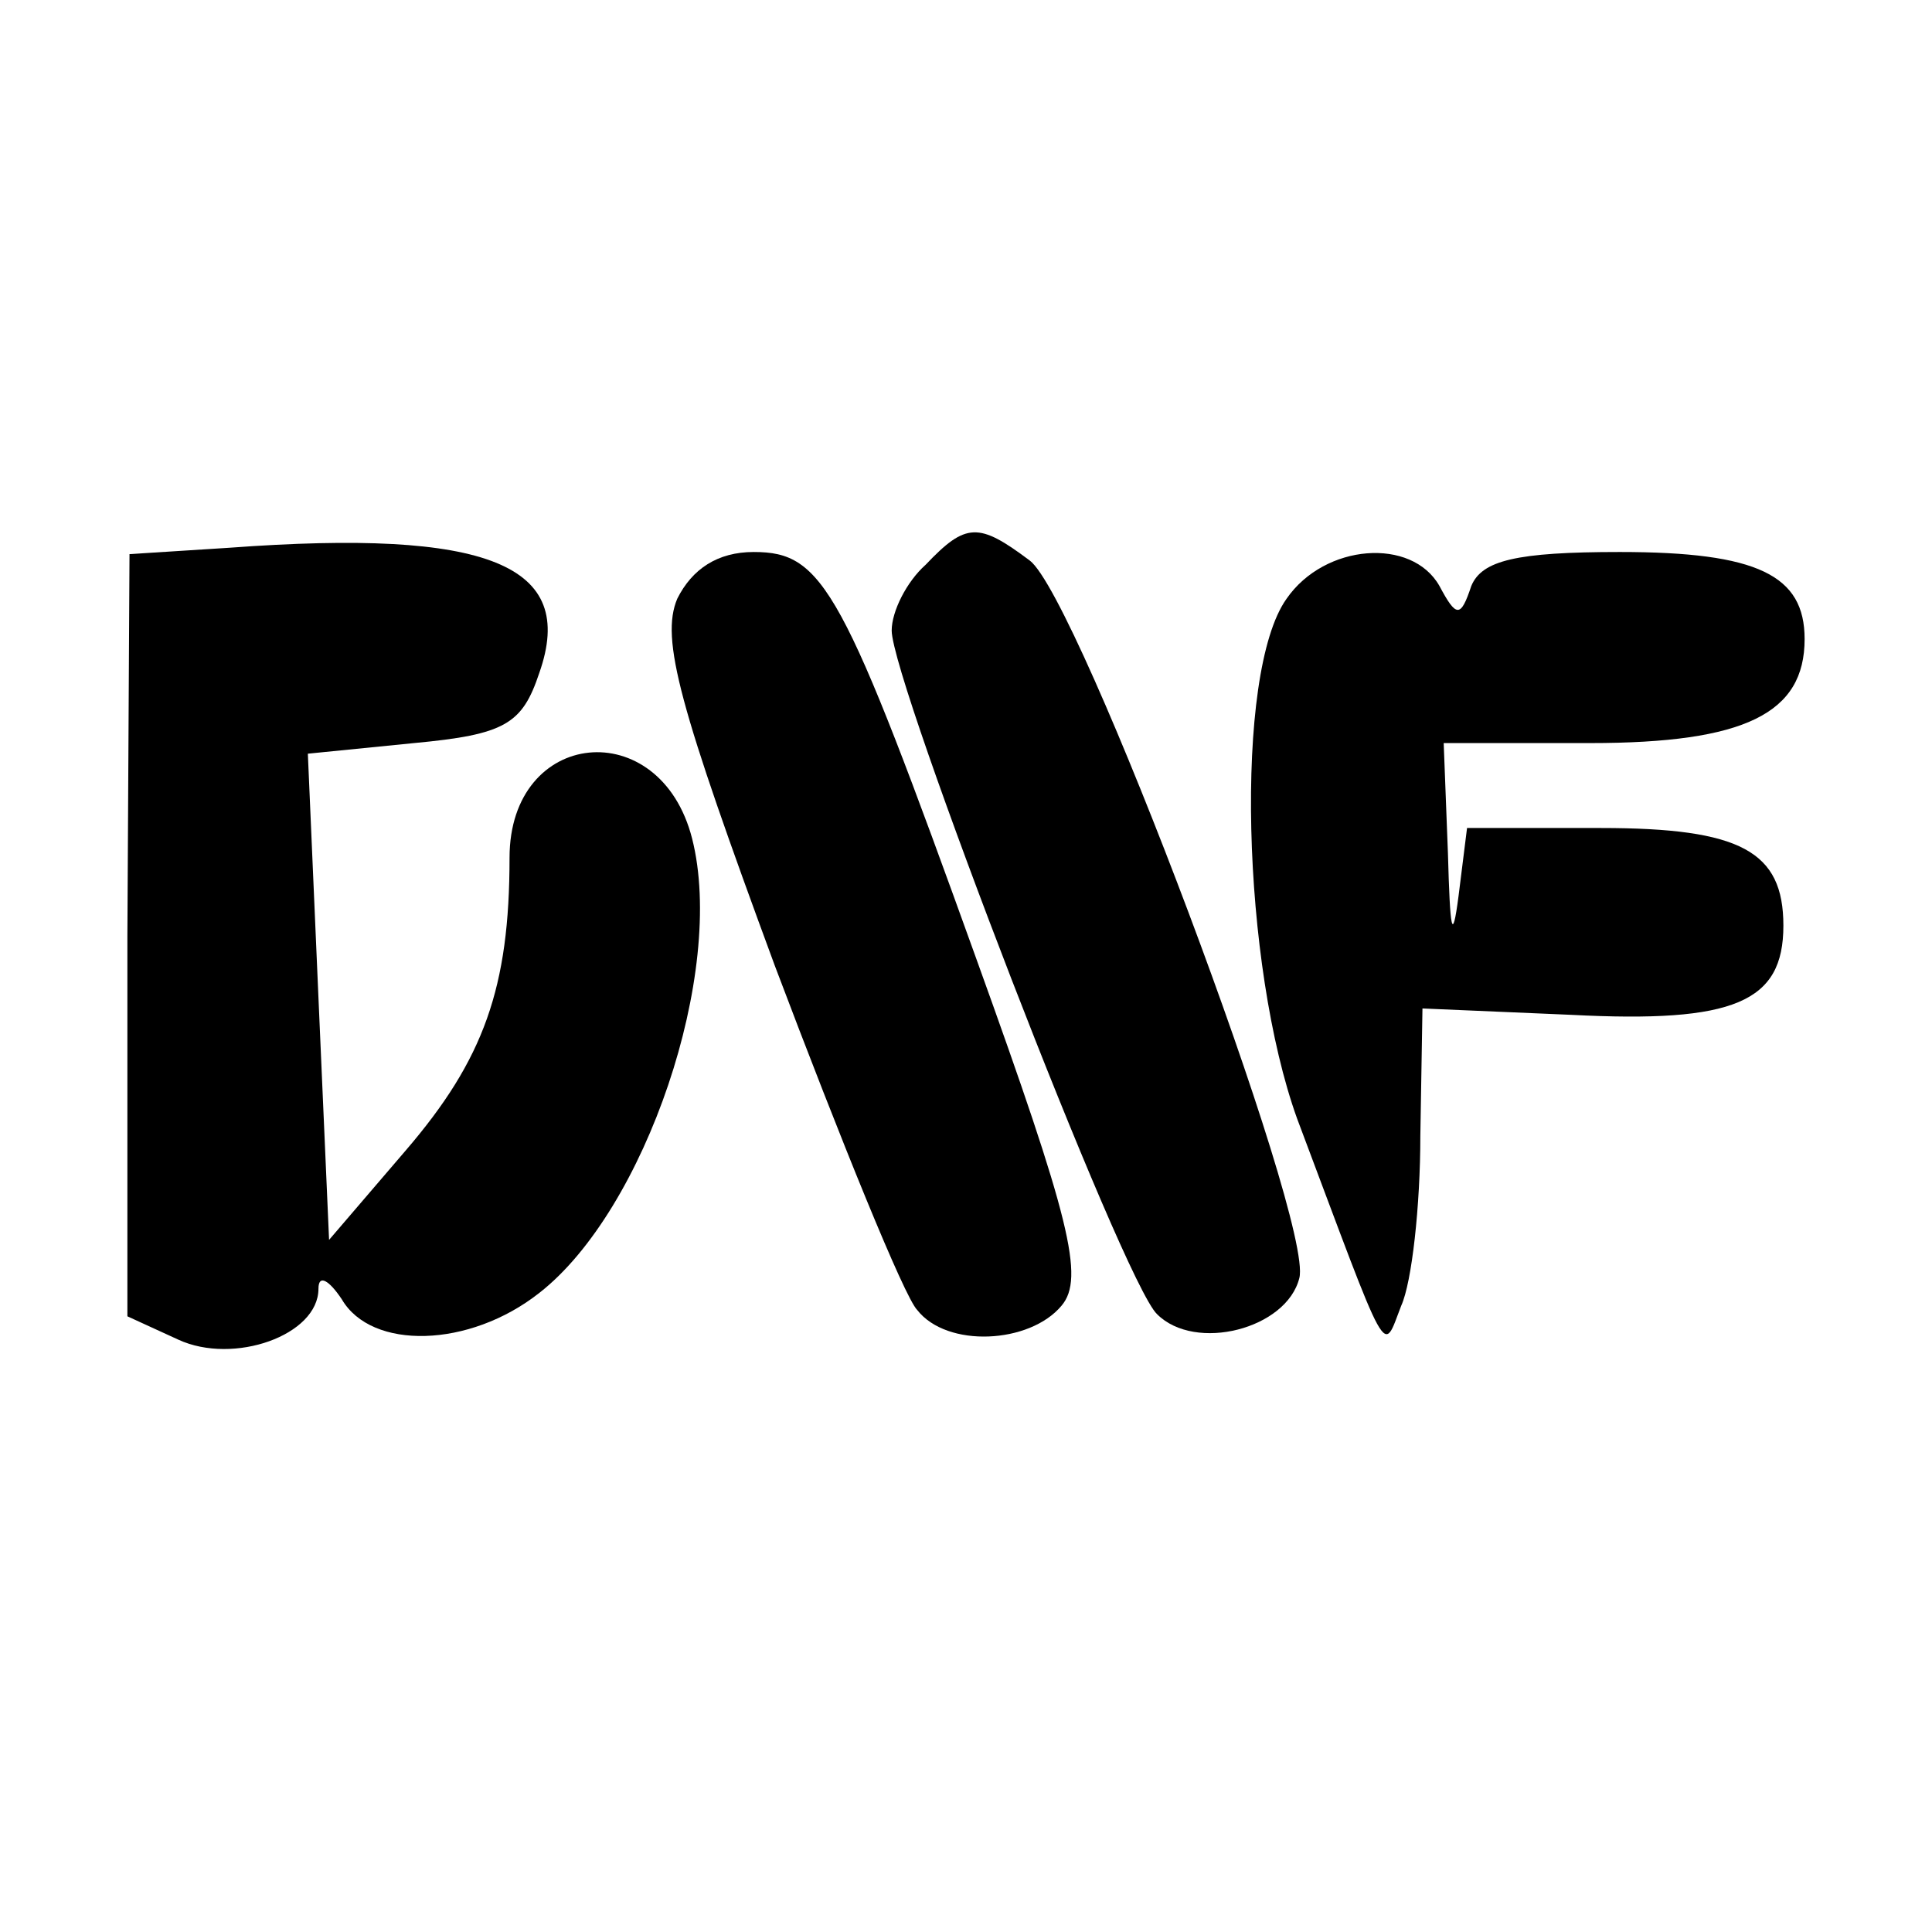 <?xml version="1.0" standalone="no"?>
<!DOCTYPE svg PUBLIC "-//W3C//DTD SVG 20010904//EN"
 "http://www.w3.org/TR/2001/REC-SVG-20010904/DTD/svg10.dtd">
<svg version="1.0" xmlns="http://www.w3.org/2000/svg"
 width="91pt" height="91pt" viewBox="0 0 91 91"
 preserveAspectRatio="xMidYMid meet">
<g transform="translate(0,91) scale(0.1,-0.1)"
fill="#000000" stroke="none">
<path d="M108 652 l-47 -3 -1 -180 0 -179 24 -11 c26 -12 66 2 66 24 0 7 5 4
11 -5 14 -24 60 -23 93 3 50 39 88 151 72 214 -15 59 -86 52 -86 -9 0 -61 -12
-95 -49 -138 l-36 -42 -5 114 -5 115 50 5 c43 4 51 9 59 33 18 51 -24 68 -146
59z"/>
<path d="M436 644 c-9 -8 -16 -22 -16 -31 0 -24 109 -307 125 -322 18 -18 61
-7 67 17 7 26 -104 321 -127 338 -24 18 -30 18 -49 -2z"/>
<path d="M319 628 c-8 -19 1 -51 46 -173 31 -82 61 -156 67 -162 14 -18 53
-16 68 2 11 13 4 41 -40 163 -63 175 -72 192 -105 192 -17 0 -29 -8 -36 -22z"/>
<path d="M606 628 c-25 -35 -21 -173 5 -245 44 -117 40 -111 49 -88 5 11 9 47
9 80 l1 60 70 -3 c77 -4 100 6 100 42 0 35 -20 46 -86 46 l-63 0 -4 -32 c-3
-23 -4 -16 -5 20 l-2 52 69 0 c73 0 101 14 101 49 0 30 -22 41 -87 41 -49 0
-65 -4 -70 -16 -5 -15 -7 -15 -15 0 -13 23 -54 20 -72 -6z"/>
</g>
</svg>
